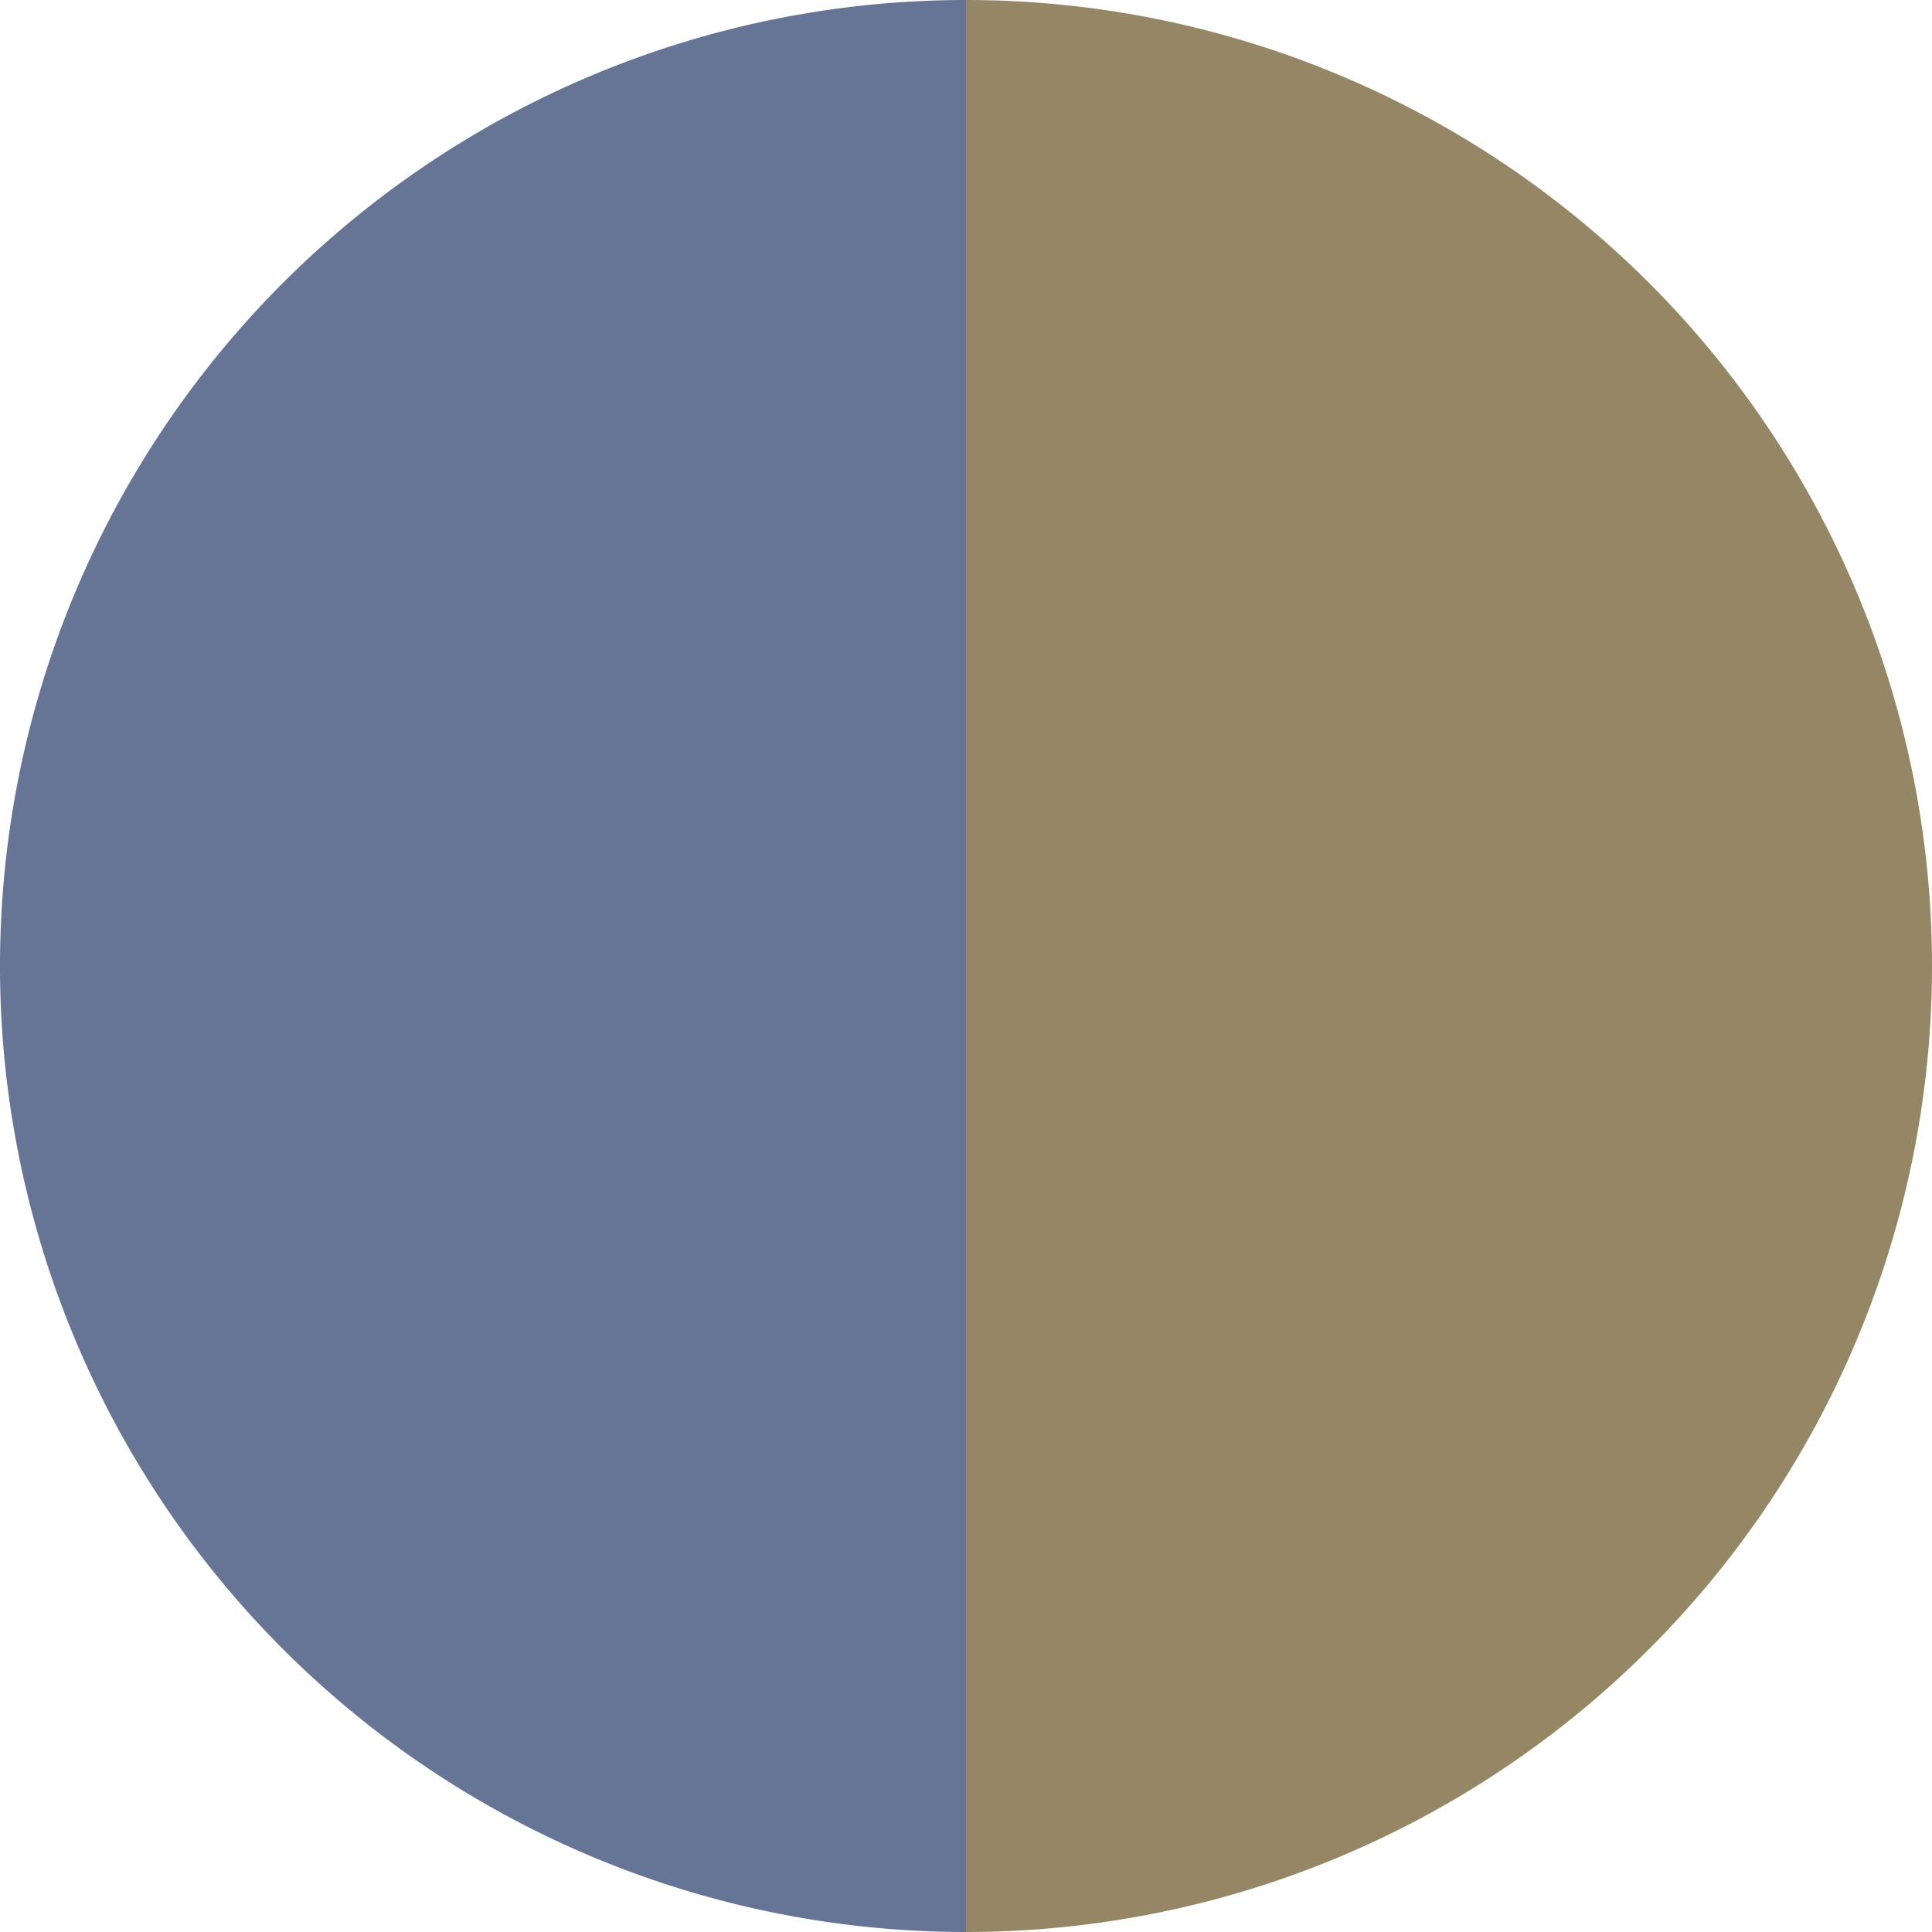 <?xml version="1.0" standalone="no"?>
<svg width="500" height="500" viewBox="-1 -1 2 2" xmlns="http://www.w3.org/2000/svg">
        <path d="M 0 -1 
             A 1,1 0 0,1 0 1             L 0,0
             z" fill="#958766" />
            <path d="M 0 1 
             A 1,1 0 0,1 -0 -1             L 0,0
             z" fill="#667495" />
    </svg>
